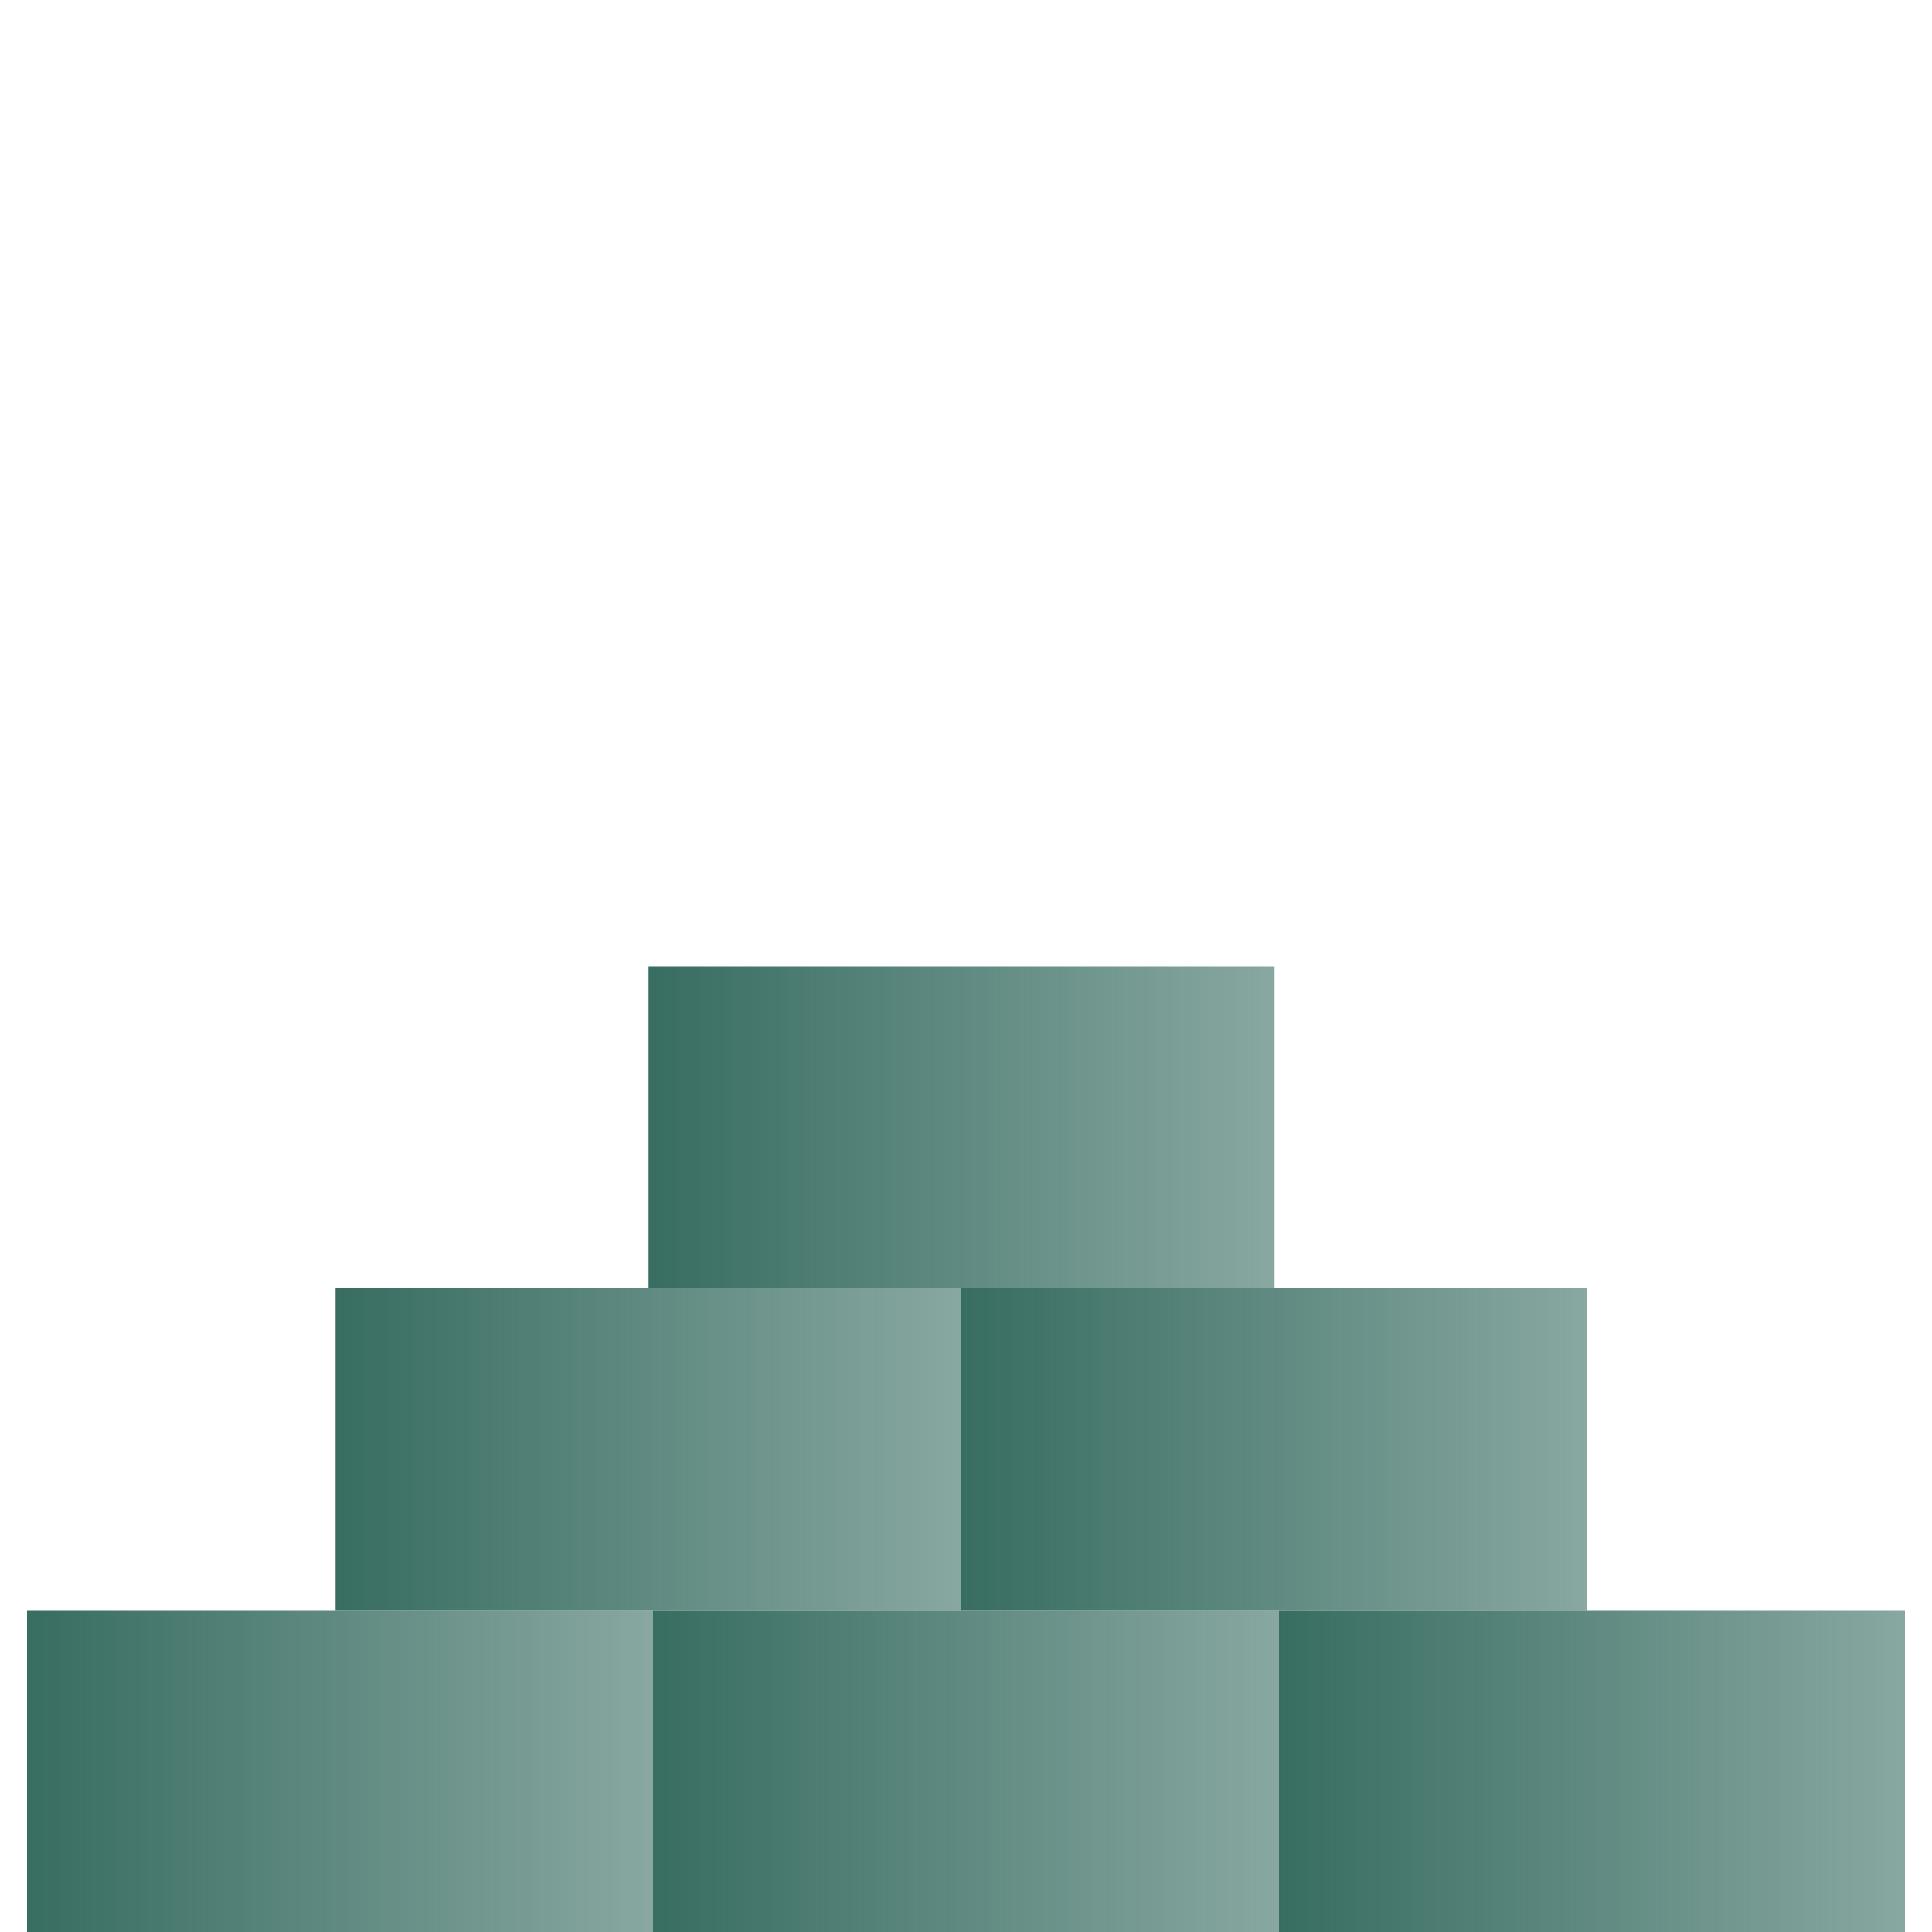 <?xml version="1.0"?>
<svg xmlns="http://www.w3.org/2000/svg" xmlns:xlink="http://www.w3.org/1999/xlink" id="Navigation_-_Cart" data-name="Navigation - Cart" viewBox="0 0 100 100">
  <defs>
    <style>.cls-1{fill:url(#linear-gradient);}.cls-2{fill:url(#linear-gradient-2);}.cls-3{fill:url(#linear-gradient-3);}.cls-4{fill:url(#linear-gradient-4);}.cls-5{fill:url(#linear-gradient-5);}.cls-6{fill:url(#linear-gradient-6);}</style>
    <linearGradient id="linear-gradient" x1="1.4" y1="91.67" x2="33.8" y2="91.67" gradientUnits="userSpaceOnUse">
      <stop offset="0" stop-color="#386d62"/>
      <stop offset="1" stop-color="#386d62" stop-opacity="0.6"/>
    </linearGradient>
    <linearGradient id="linear-gradient-2" x1="33.8" y1="91.67" x2="66.2" y2="91.67" xlink:href="#linear-gradient"/>
    <linearGradient id="linear-gradient-3" x1="66.2" y1="91.67" x2="98.6" y2="91.67" xlink:href="#linear-gradient"/>
    <linearGradient id="linear-gradient-4" x1="17.37" y1="75.01" x2="49.77" y2="75.01" xlink:href="#linear-gradient"/>
    <linearGradient id="linear-gradient-5" x1="49.75" y1="75.01" x2="82.15" y2="75.01" xlink:href="#linear-gradient"/>
    <linearGradient id="linear-gradient-6" x1="33.57" y1="58.35" x2="65.97" y2="58.35" xlink:href="#linear-gradient"/>
  </defs>
  <title>Feel - Firm - Green - Color To Color</title>
  <rect class="cls-1" x="1.4" y="83.34" width="32.4" height="16.66"/>
  <rect class="cls-2" x="33.8" y="83.34" width="32.4" height="16.66"/>
  <rect class="cls-3" x="66.2" y="83.34" width="32.4" height="16.66"/>
  <rect class="cls-4" x="17.37" y="66.68" width="32.4" height="16.66"/>
  <rect class="cls-5" x="49.75" y="66.68" width="32.4" height="16.66"/>
  <rect class="cls-6" x="33.57" y="50.02" width="32.4" height="16.66"/>
</svg>
